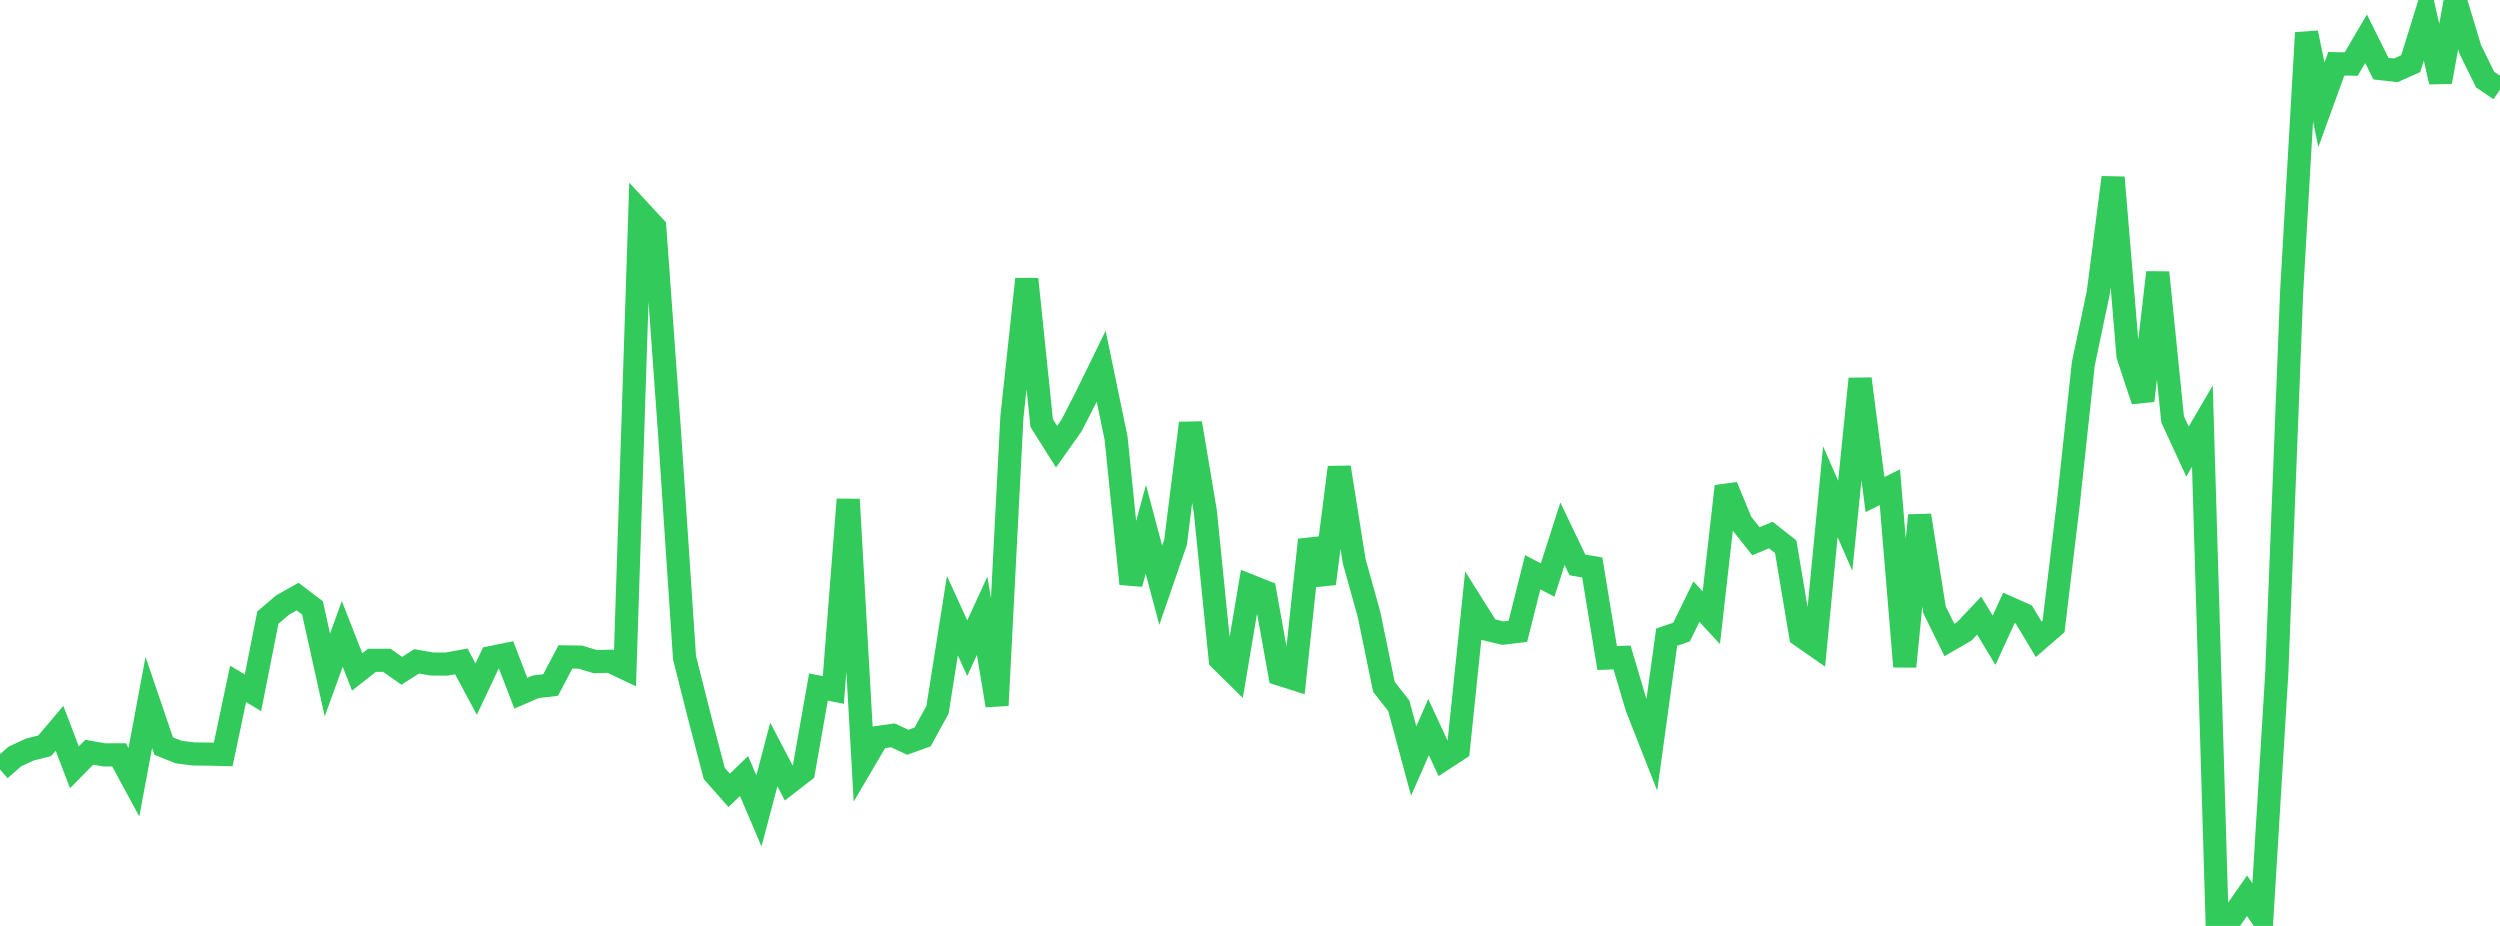 <?xml version="1.0" standalone="no"?>
<!DOCTYPE svg PUBLIC "-//W3C//DTD SVG 1.1//EN" "http://www.w3.org/Graphics/SVG/1.1/DTD/svg11.dtd">

<svg width="135" height="50" viewBox="0 0 135 50" preserveAspectRatio="none" 
  xmlns="http://www.w3.org/2000/svg"
  xmlns:xlink="http://www.w3.org/1999/xlink">


<polyline points="0.0, 41.552 0.804, 40.85 1.607, 40.476 2.411, 40.275 3.214, 39.327 4.018, 41.434 4.821, 40.62 5.625, 40.764 6.429, 40.761 7.232, 42.243 8.036, 37.929 8.839, 40.288 9.643, 40.611 10.446, 40.714 11.25, 40.722 12.054, 40.741 12.857, 36.931 13.661, 37.41 14.464, 33.352 15.268, 32.667 16.071, 32.215 16.875, 32.826 17.679, 36.452 18.482, 34.23 19.286, 36.282 20.089, 35.656 20.893, 35.655 21.696, 36.224 22.5, 35.711 23.304, 35.855 24.107, 35.861 24.911, 35.717 25.714, 37.212 26.518, 35.507 27.321, 35.344 28.125, 37.433 28.929, 37.086 29.732, 36.991 30.536, 35.472 31.339, 35.484 32.143, 35.728 32.946, 35.707 33.75, 36.089 34.554, 11.404 35.357, 12.271 36.161, 23.449 36.964, 35.517 37.768, 38.701 38.571, 41.77 39.375, 42.679 40.179, 41.905 40.982, 43.79 41.786, 40.741 42.589, 42.276 43.393, 41.653 44.196, 37.101 45.0, 37.259 45.804, 26.969 46.607, 41.189 47.411, 39.821 48.214, 39.708 49.018, 40.083 49.821, 39.794 50.625, 38.329 51.429, 33.246 52.232, 35.003 53.036, 33.251 53.839, 38.092 54.643, 22.517 55.446, 15.07 56.25, 22.842 57.054, 24.12 57.857, 22.987 58.661, 21.421 59.464, 19.776 60.268, 23.658 61.071, 31.525 61.875, 28.583 62.679, 31.603 63.482, 29.274 64.286, 22.851 65.089, 27.626 65.893, 35.609 66.696, 36.402 67.5, 31.636 68.304, 31.957 69.107, 36.409 69.911, 36.663 70.714, 29.154 71.518, 31.518 72.321, 25.237 73.125, 30.299 73.929, 33.186 74.732, 37.087 75.536, 38.115 76.339, 41.094 77.143, 39.265 77.946, 40.993 78.75, 40.468 79.554, 32.723 80.357, 33.999 81.161, 34.189 81.964, 34.093 82.768, 30.9 83.571, 31.325 84.375, 28.821 85.179, 30.504 85.982, 30.643 86.786, 35.535 87.589, 35.503 88.393, 38.203 89.196, 40.244 90.0, 34.407 90.804, 34.131 91.607, 32.489 92.411, 33.357 93.214, 26.262 94.018, 28.215 94.821, 29.227 95.625, 28.893 96.429, 29.524 97.232, 34.315 98.036, 34.875 98.839, 26.555 99.643, 28.391 100.446, 20.456 101.25, 26.707 102.054, 26.309 102.857, 35.993 103.661, 27.833 104.464, 32.928 105.268, 34.559 106.071, 34.093 106.875, 33.242 107.679, 34.573 108.482, 32.826 109.286, 33.183 110.089, 34.521 110.893, 33.826 111.696, 27.117 112.5, 19.637 113.304, 15.822 114.107, 9.584 114.911, 19.204 115.714, 21.634 116.518, 14.715 117.321, 22.641 118.125, 24.385 118.929, 23.009 119.732, 50.0 120.536, 49.518 121.339, 48.372 122.143, 49.533 122.946, 36.355 123.75, 15.741 124.554, 1.772 125.357, 5.656 126.161, 3.442 126.964, 3.461 127.768, 2.094 128.571, 3.707 129.375, 3.798 130.179, 3.437 130.982, 0.852 131.786, 4.421 132.589, 0.0 133.393, 2.664 134.196, 4.295 135.0, 4.842" fill="none" stroke="#32ca5b" stroke-width="1.25"/>

</svg>